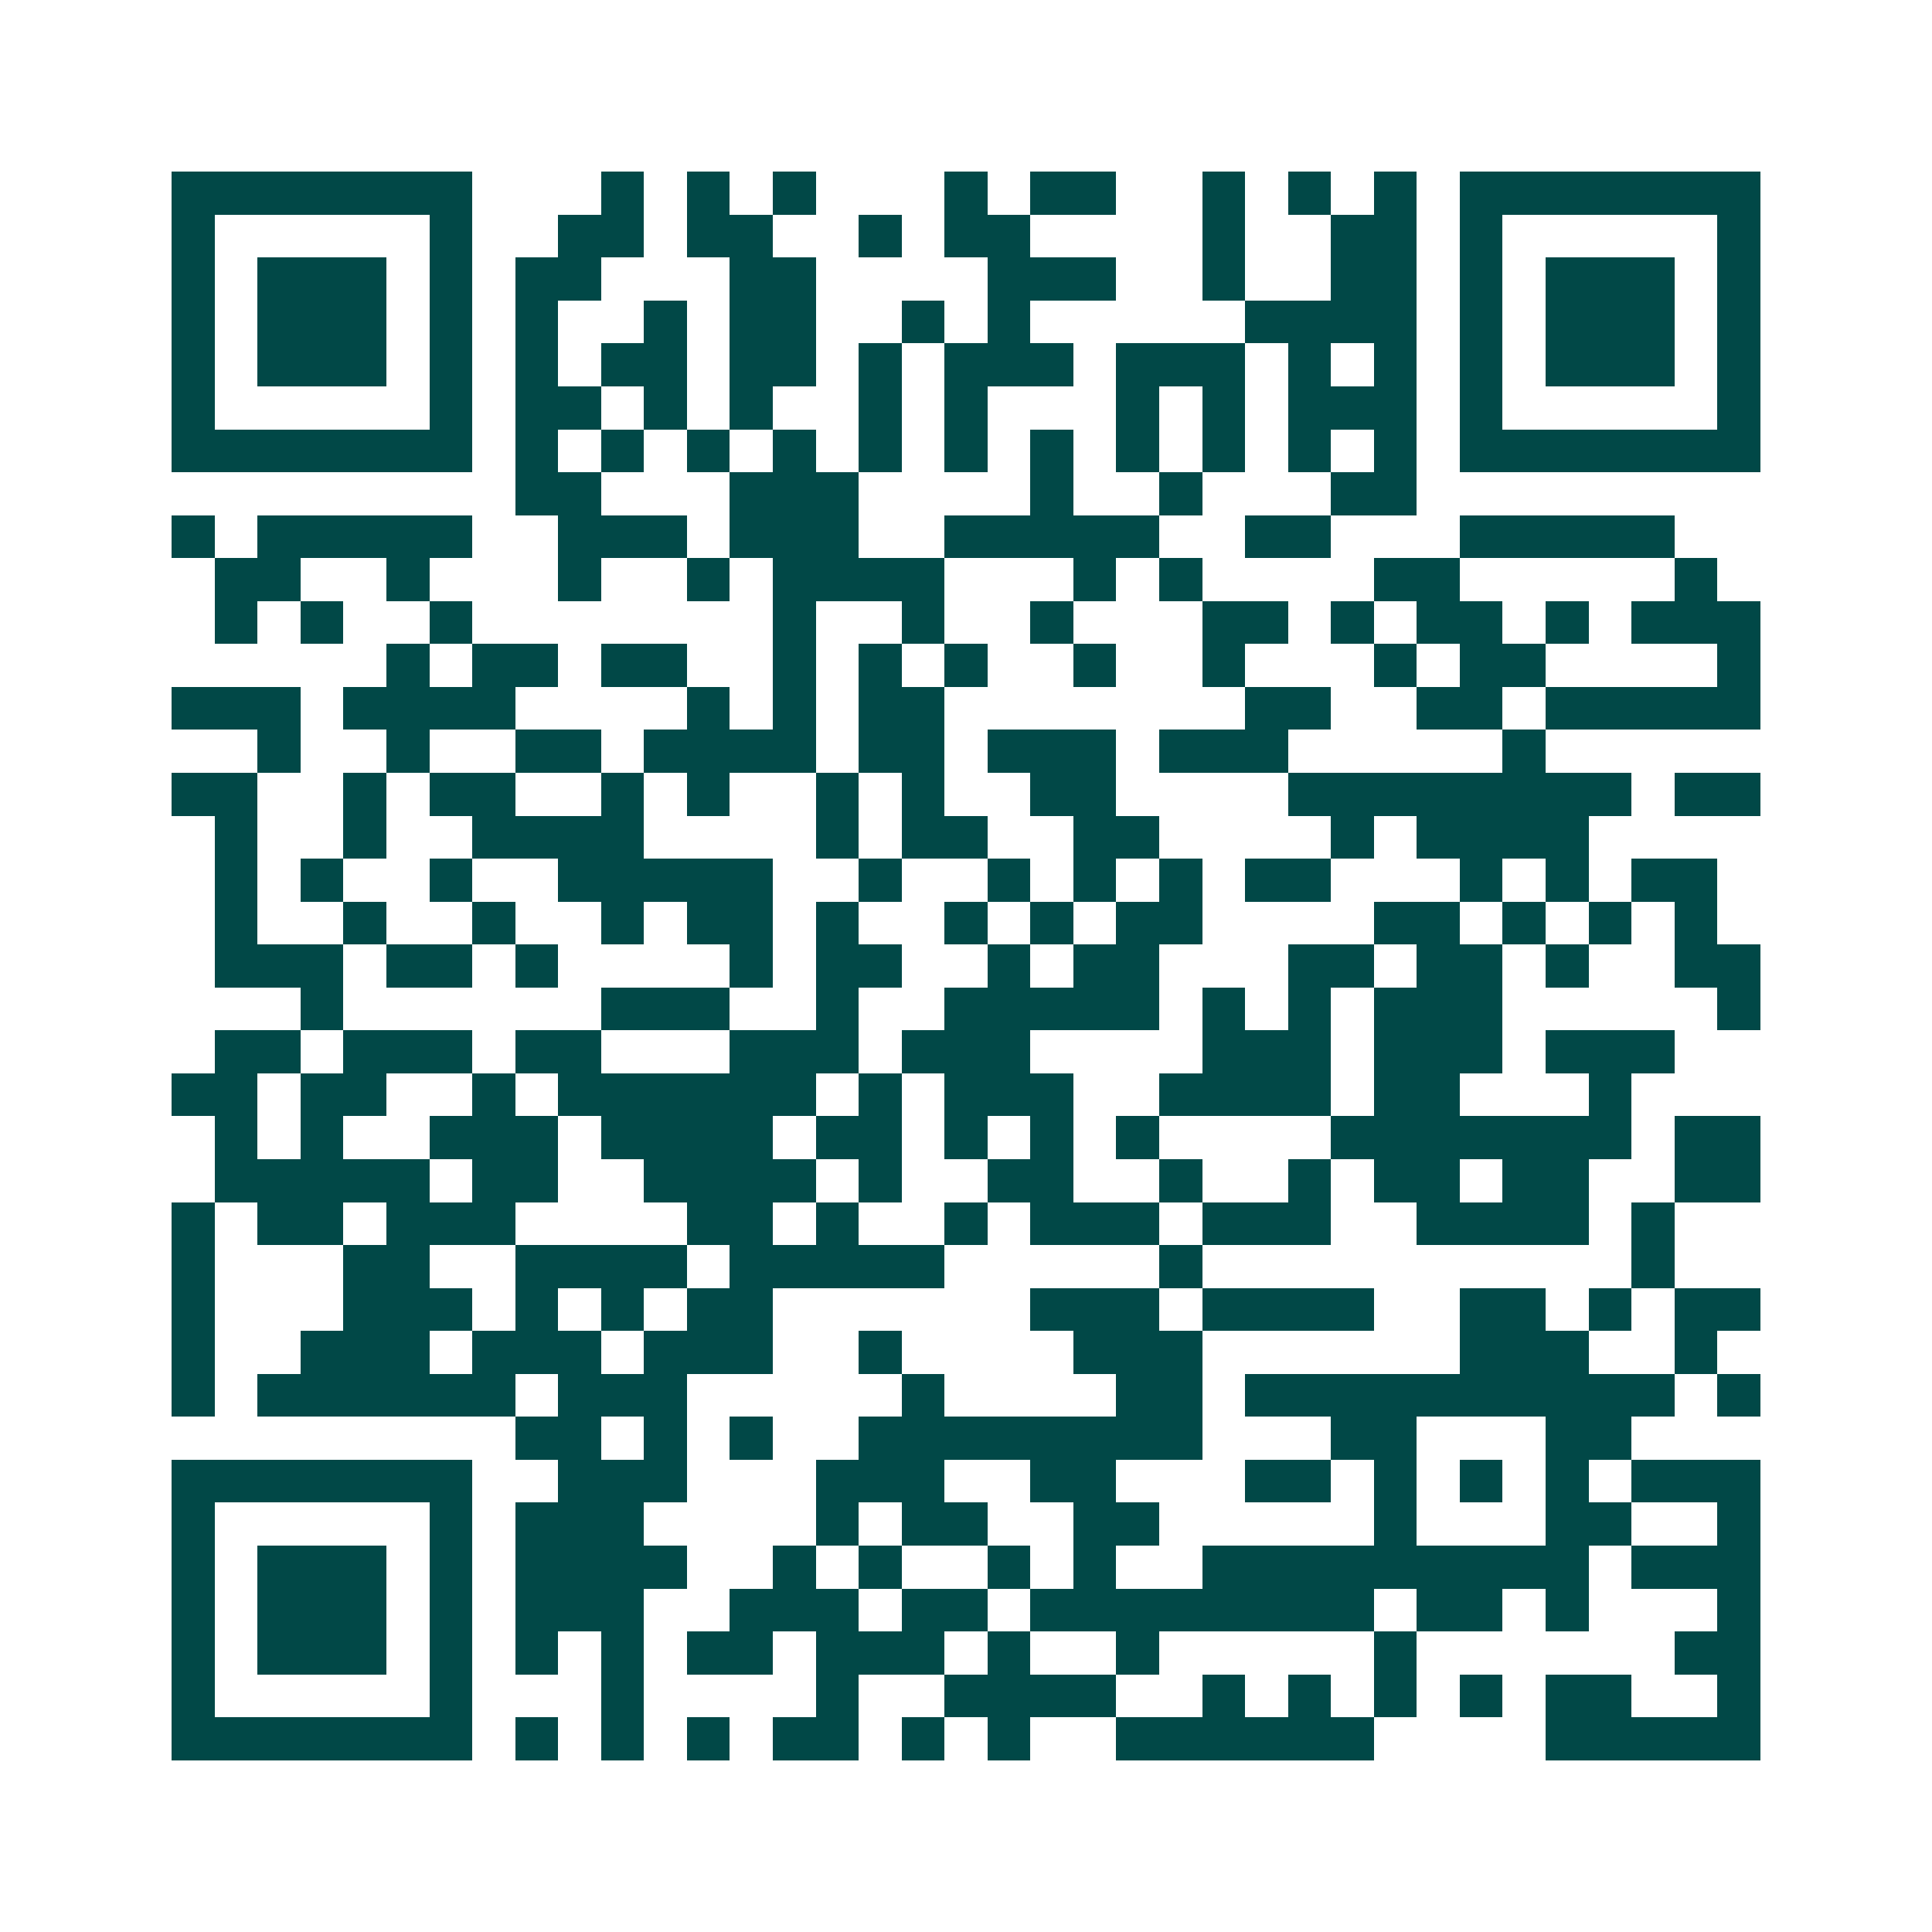 <svg xmlns="http://www.w3.org/2000/svg" width="200" height="200" viewBox="0 0 45 45" shape-rendering="crispEdges"><path fill="#ffffff" d="M0 0h45v45H0z"/><path stroke="#014847" d="M4 4.5h7m3 0h1m1 0h1m1 0h1m3 0h1m1 0h2m2 0h1m1 0h1m1 0h1m1 0h7M4 5.5h1m5 0h1m2 0h2m1 0h2m2 0h1m1 0h2m4 0h1m2 0h2m1 0h1m5 0h1M4 6.5h1m1 0h3m1 0h1m1 0h2m3 0h2m4 0h3m2 0h1m2 0h2m1 0h1m1 0h3m1 0h1M4 7.5h1m1 0h3m1 0h1m1 0h1m2 0h1m1 0h2m2 0h1m1 0h1m5 0h4m1 0h1m1 0h3m1 0h1M4 8.5h1m1 0h3m1 0h1m1 0h1m1 0h2m1 0h2m1 0h1m1 0h3m1 0h3m1 0h1m1 0h1m1 0h1m1 0h3m1 0h1M4 9.5h1m5 0h1m1 0h2m1 0h1m1 0h1m2 0h1m1 0h1m3 0h1m1 0h1m1 0h3m1 0h1m5 0h1M4 10.5h7m1 0h1m1 0h1m1 0h1m1 0h1m1 0h1m1 0h1m1 0h1m1 0h1m1 0h1m1 0h1m1 0h1m1 0h7M12 11.5h2m3 0h3m4 0h1m2 0h1m3 0h2M4 12.5h1m1 0h5m2 0h3m1 0h3m2 0h5m2 0h2m3 0h5M5 13.5h2m2 0h1m3 0h1m2 0h1m1 0h4m3 0h1m1 0h1m4 0h2m5 0h1M5 14.5h1m1 0h1m2 0h1m7 0h1m2 0h1m2 0h1m3 0h2m1 0h1m1 0h2m1 0h1m1 0h3M9 15.5h1m1 0h2m1 0h2m2 0h1m1 0h1m1 0h1m2 0h1m2 0h1m3 0h1m1 0h2m4 0h1M4 16.5h3m1 0h4m4 0h1m1 0h1m1 0h2m7 0h2m2 0h2m1 0h5M6 17.5h1m2 0h1m2 0h2m1 0h4m1 0h2m1 0h3m1 0h3m5 0h1M4 18.5h2m2 0h1m1 0h2m2 0h1m1 0h1m2 0h1m1 0h1m2 0h2m4 0h8m1 0h2M5 19.5h1m2 0h1m2 0h4m4 0h1m1 0h2m2 0h2m4 0h1m1 0h4M5 20.5h1m1 0h1m2 0h1m2 0h5m2 0h1m2 0h1m1 0h1m1 0h1m1 0h2m3 0h1m1 0h1m1 0h2M5 21.5h1m2 0h1m2 0h1m2 0h1m1 0h2m1 0h1m2 0h1m1 0h1m1 0h2m4 0h2m1 0h1m1 0h1m1 0h1M5 22.5h3m1 0h2m1 0h1m4 0h1m1 0h2m2 0h1m1 0h2m3 0h2m1 0h2m1 0h1m2 0h2M7 23.5h1m6 0h3m2 0h1m2 0h5m1 0h1m1 0h1m1 0h3m5 0h1M5 24.5h2m1 0h3m1 0h2m3 0h3m1 0h3m4 0h3m1 0h3m1 0h3M4 25.5h2m1 0h2m2 0h1m1 0h6m1 0h1m1 0h3m2 0h4m1 0h2m3 0h1M5 26.5h1m1 0h1m2 0h3m1 0h4m1 0h2m1 0h1m1 0h1m1 0h1m4 0h7m1 0h2M5 27.5h5m1 0h2m2 0h4m1 0h1m2 0h2m2 0h1m2 0h1m1 0h2m1 0h2m2 0h2M4 28.5h1m1 0h2m1 0h3m4 0h2m1 0h1m2 0h1m1 0h3m1 0h3m2 0h4m1 0h1M4 29.5h1m3 0h2m2 0h4m1 0h5m5 0h1m10 0h1M4 30.5h1m3 0h3m1 0h1m1 0h1m1 0h2m6 0h3m1 0h4m2 0h2m1 0h1m1 0h2M4 31.5h1m2 0h3m1 0h3m1 0h3m2 0h1m4 0h3m6 0h3m2 0h1M4 32.5h1m1 0h6m1 0h3m5 0h1m4 0h2m1 0h10m1 0h1M12 33.5h2m1 0h1m1 0h1m2 0h8m3 0h2m3 0h2M4 34.5h7m2 0h3m3 0h3m2 0h2m3 0h2m1 0h1m1 0h1m1 0h1m1 0h3M4 35.5h1m5 0h1m1 0h3m4 0h1m1 0h2m2 0h2m5 0h1m3 0h2m2 0h1M4 36.5h1m1 0h3m1 0h1m1 0h4m2 0h1m1 0h1m2 0h1m1 0h1m2 0h9m1 0h3M4 37.5h1m1 0h3m1 0h1m1 0h3m2 0h3m1 0h2m1 0h8m1 0h2m1 0h1m3 0h1M4 38.5h1m1 0h3m1 0h1m1 0h1m1 0h1m1 0h2m1 0h3m1 0h1m2 0h1m5 0h1m6 0h2M4 39.5h1m5 0h1m3 0h1m4 0h1m2 0h4m2 0h1m1 0h1m1 0h1m1 0h1m1 0h2m2 0h1M4 40.5h7m1 0h1m1 0h1m1 0h1m1 0h2m1 0h1m1 0h1m2 0h6m4 0h5"/></svg>
